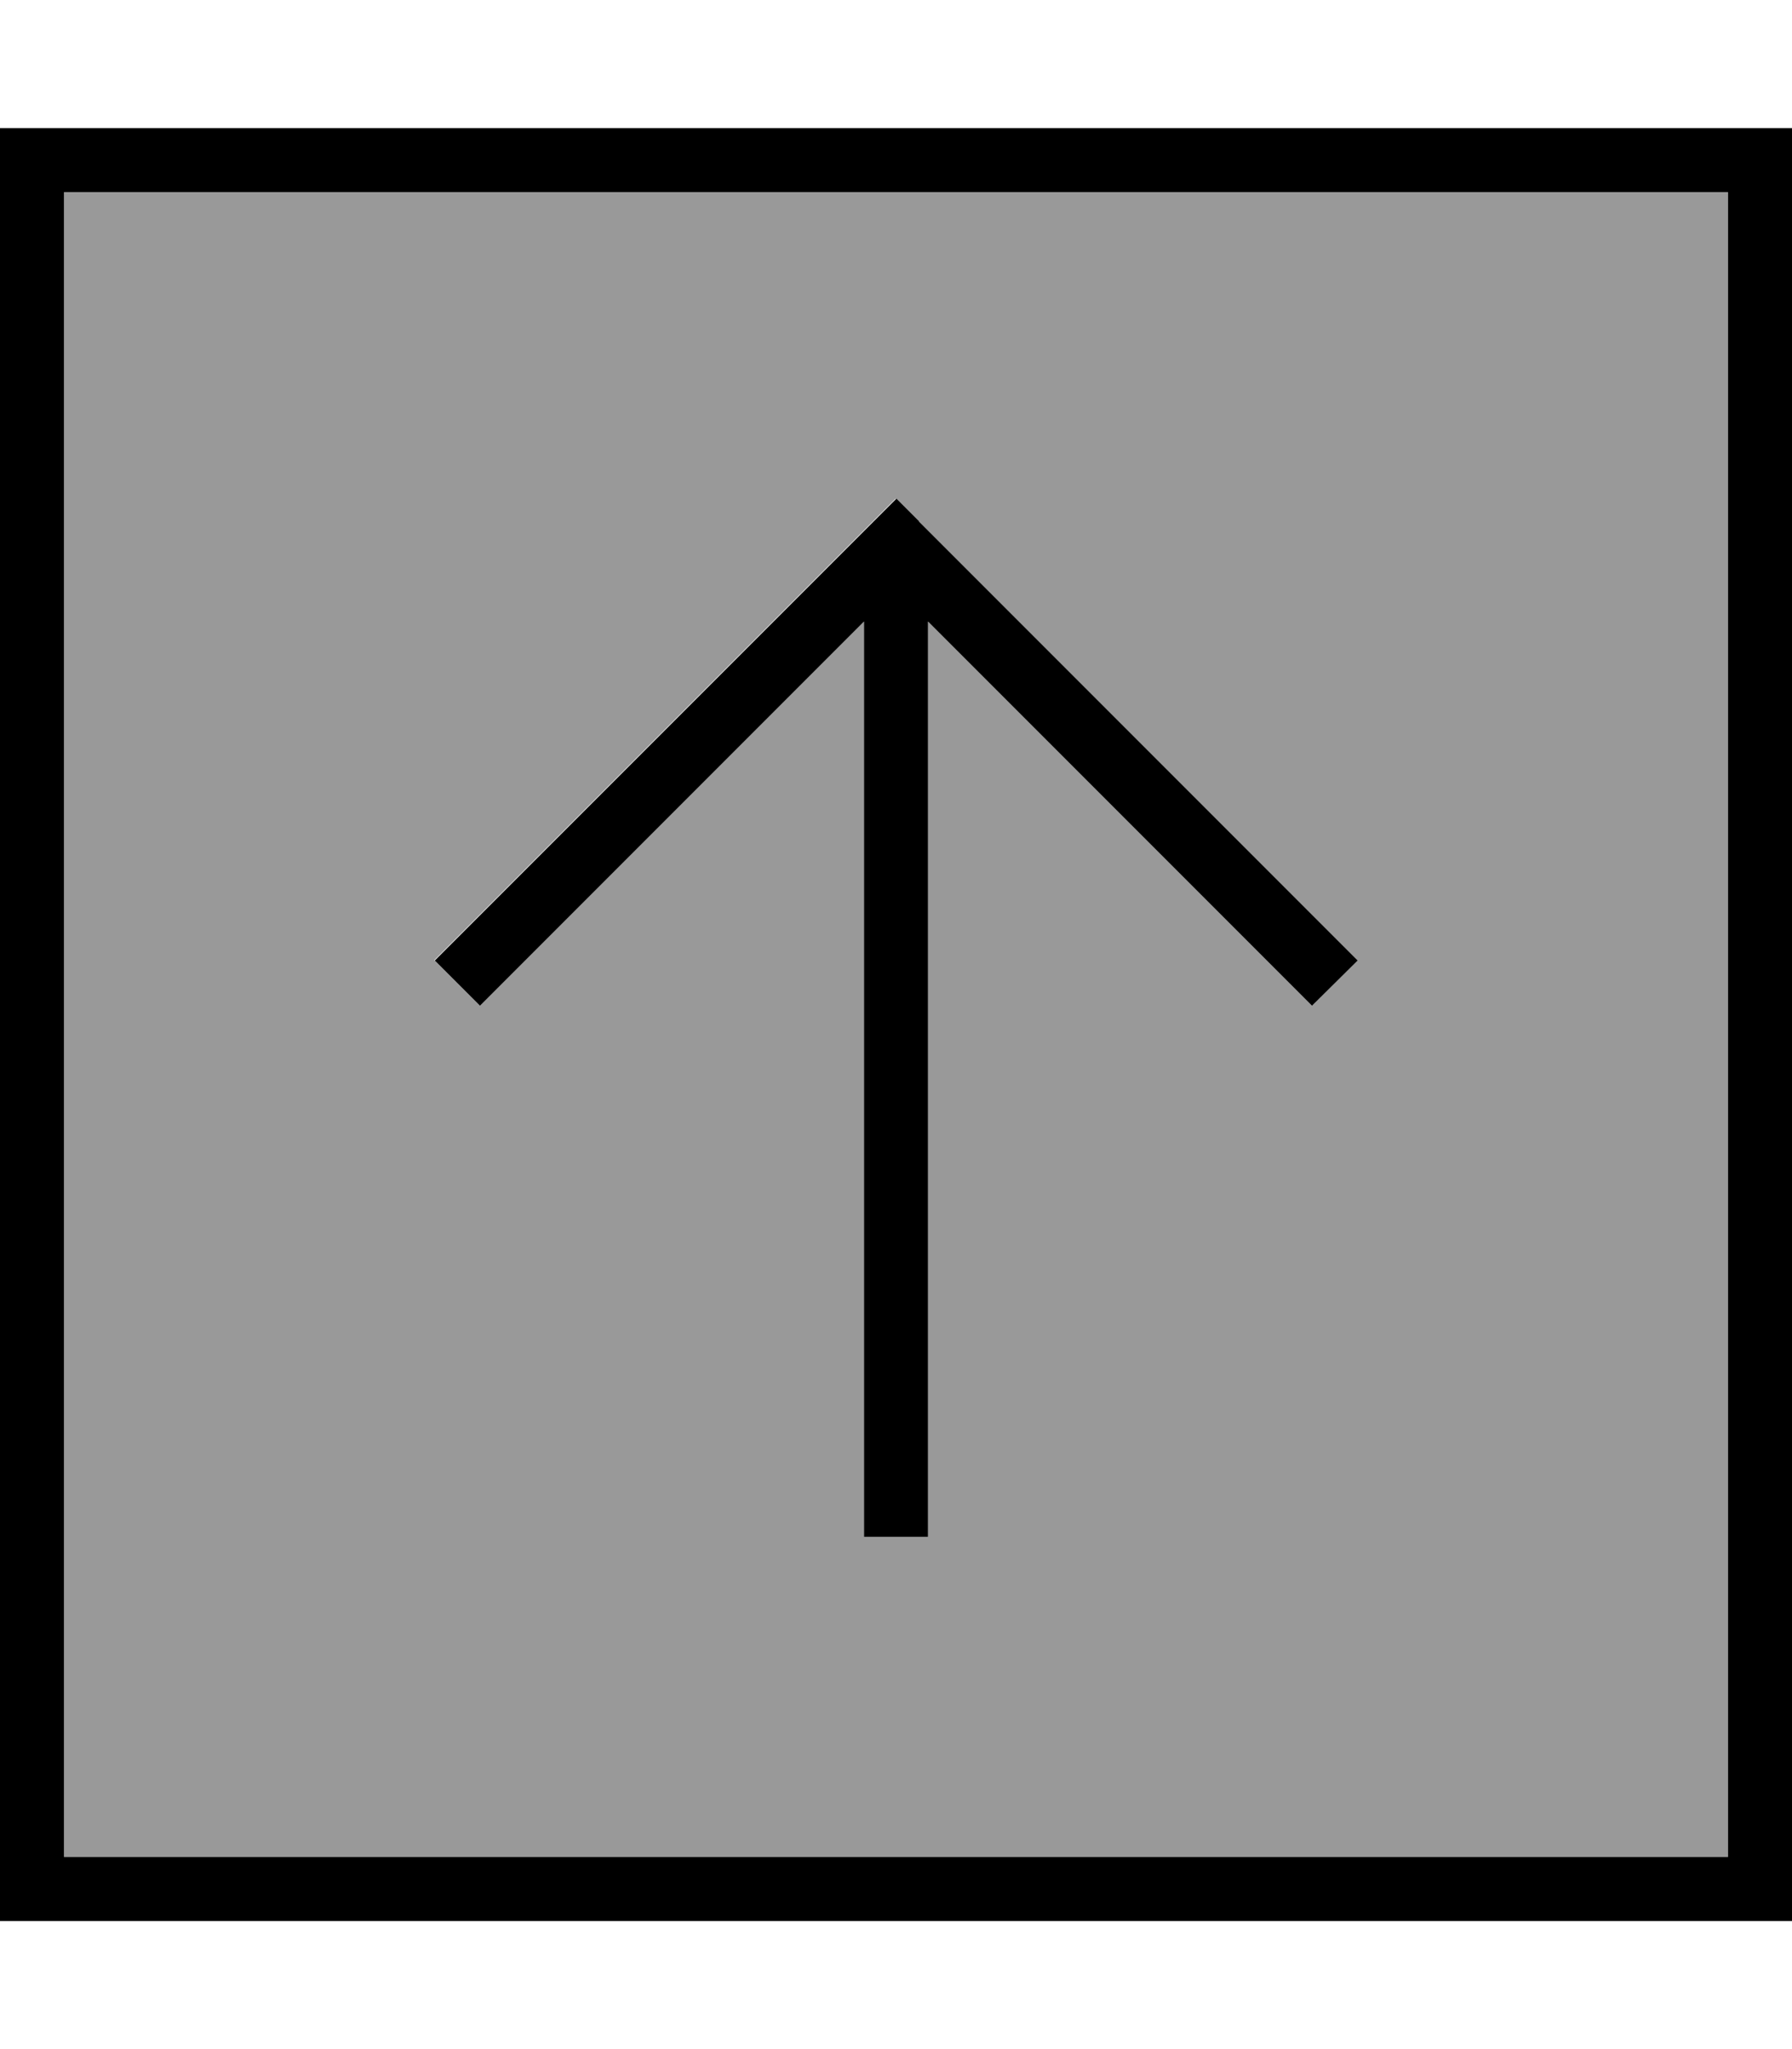 <svg xmlns="http://www.w3.org/2000/svg" viewBox="0 0 448 512"><!--! Font Awesome Pro 6.7.1 by @fontawesome - https://fontawesome.com License - https://fontawesome.com/license (Commercial License) Copyright 2024 Fonticons, Inc. --><defs><style>.fa-secondary{opacity:.4}</style></defs><path class="fa-secondary" d="M16 48l416 0 0 416L16 464 16 48zm92.7 192L120 251.3l5.7-5.7L216 155.3 216 376l0 8 16 0 0-8 0-220.7 90.3 90.3 5.7 5.7L339.3 240l-5.7-5.7-104-104-5.7-5.7-5.7 5.7-104 104-5.7 5.7z"/><path class="fa-primary" d="M16 48l0 416 416 0 0-416L16 48zM0 32l16 0 416 0 16 0 0 16 0 416 0 16-16 0L16 480 0 480l0-16L0 48 0 32zm229.7 98.3l104 104 5.7 5.7L328 251.3l-5.7-5.7L232 155.3 232 376l0 8-16 0 0-8 0-220.7-90.3 90.3-5.7 5.7L108.7 240l5.7-5.7 104-104 5.7-5.7 5.7 5.7z"/></svg>